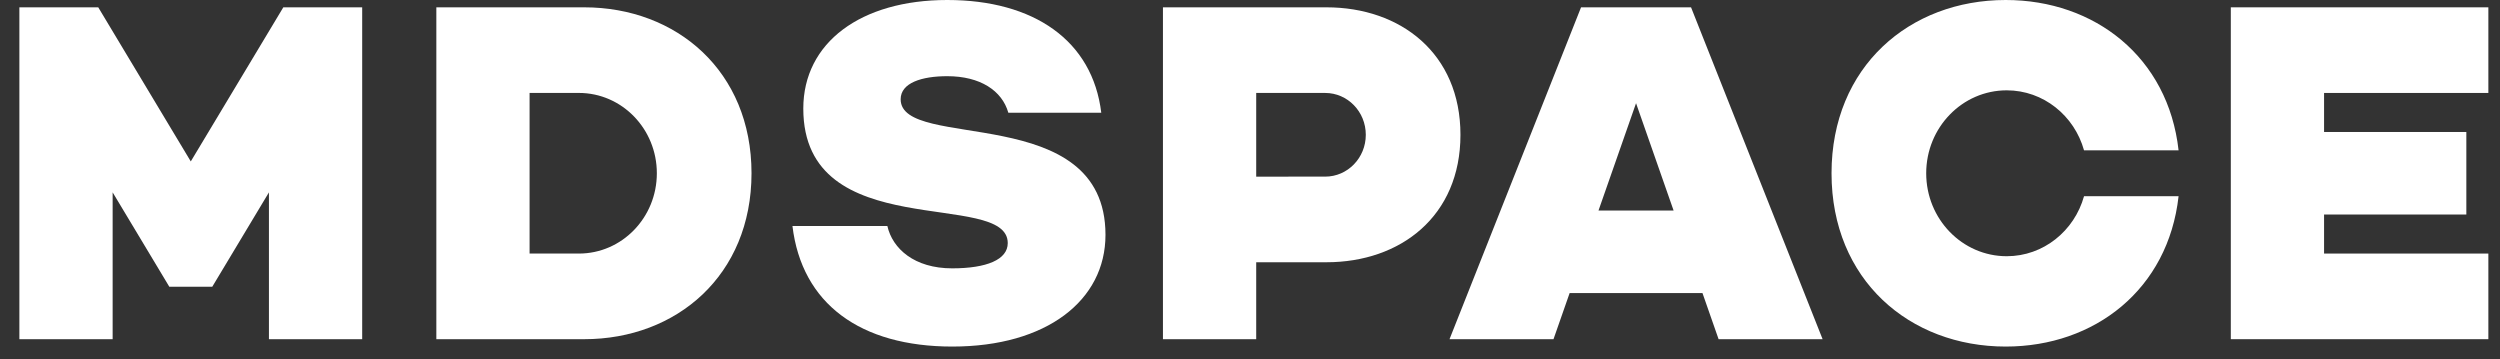 <svg width="160" height="23" viewBox="0 0 160 23" fill="none" xmlns="http://www.w3.org/2000/svg">
<rect x="0" y="0" width="160" height="23" fill="#333333" stroke="none"/>
<path fill-rule="evenodd" clip-rule="evenodd" d="M18.132 0.469L12.21 10.331L6.288 0.469L1.24 0.469L1.24 21.708H7.209L7.209 12.311L10.837 18.353L13.584 18.353L17.212 12.312L17.212 21.708H23.18L23.18 0.469L18.132 0.469Z" fill="white"/>
<path fill-rule="evenodd" clip-rule="evenodd" d="M102.303 13.476L104.707 6.605L107.111 13.476H102.303ZM101.187 0.469L92.769 21.708H99.424L100.456 18.758L108.959 18.758L109.99 21.708H116.647L108.227 0.469L101.187 0.469Z" fill="white"/>
<path fill-rule="evenodd" clip-rule="evenodd" d="M142.772 0.469V21.708L159.255 21.708V16.228H148.74V13.729H157.846V8.447L148.74 8.447V5.949L159.255 5.949V0.469L142.772 0.469Z" fill="white"/>
<path fill-rule="evenodd" clip-rule="evenodd" d="M70.481 7.216C69.924 2.595 66.165 0 60.623 0C55.099 0 51.411 2.72 51.411 6.949C51.411 15.731 64.496 12.08 64.496 15.558C64.496 16.616 63.148 17.174 60.938 17.174C58.518 17.174 57.121 15.917 56.791 14.464L50.717 14.464C51.312 19.439 55.059 22.18 60.952 22.18C66.972 22.18 70.751 19.233 70.751 15.032C70.751 6.426 57.642 9.708 57.642 6.354C57.642 5.299 59.001 4.876 60.623 4.876C62.726 4.876 64.129 5.793 64.534 7.216L70.481 7.216Z" fill="white"/>
<path fill-rule="evenodd" clip-rule="evenodd" d="M37.049 16.228H33.893V5.948L37.049 5.948C39.804 5.948 42.038 8.249 42.038 11.088C42.038 13.926 39.804 16.228 37.049 16.228ZM37.392 0.469L27.926 0.469L27.926 21.708H37.392C43.304 21.708 48.097 17.619 48.097 11.088C48.097 4.557 43.304 0.469 37.392 0.469Z" fill="white"/>
<path fill-rule="evenodd" clip-rule="evenodd" d="M84.812 11.304L80.397 11.305V5.949L84.812 5.949C86.248 5.949 87.411 7.147 87.411 8.627C87.411 10.105 86.248 11.304 84.812 11.304ZM84.894 0.469L74.429 0.469V21.708H80.397V16.784H84.894C89.63 16.784 93.469 13.841 93.469 8.627C93.469 3.412 89.63 0.469 84.894 0.469Z" fill="white"/>
<path fill-rule="evenodd" clip-rule="evenodd" d="M133.378 12.558C132.759 14.775 130.781 16.398 128.43 16.398C125.584 16.398 123.277 14.021 123.277 11.09C123.277 8.158 125.584 5.781 128.43 5.781C130.781 5.781 132.759 7.405 133.378 9.622L139.429 9.622C138.765 3.664 134.067 0 128.365 0C122.208 0 117.218 4.27 117.218 11.09C117.218 17.91 122.208 22.18 128.365 22.18C134.067 22.18 138.765 18.516 139.429 12.558L133.378 12.558Z" fill="white"/>
</svg>
